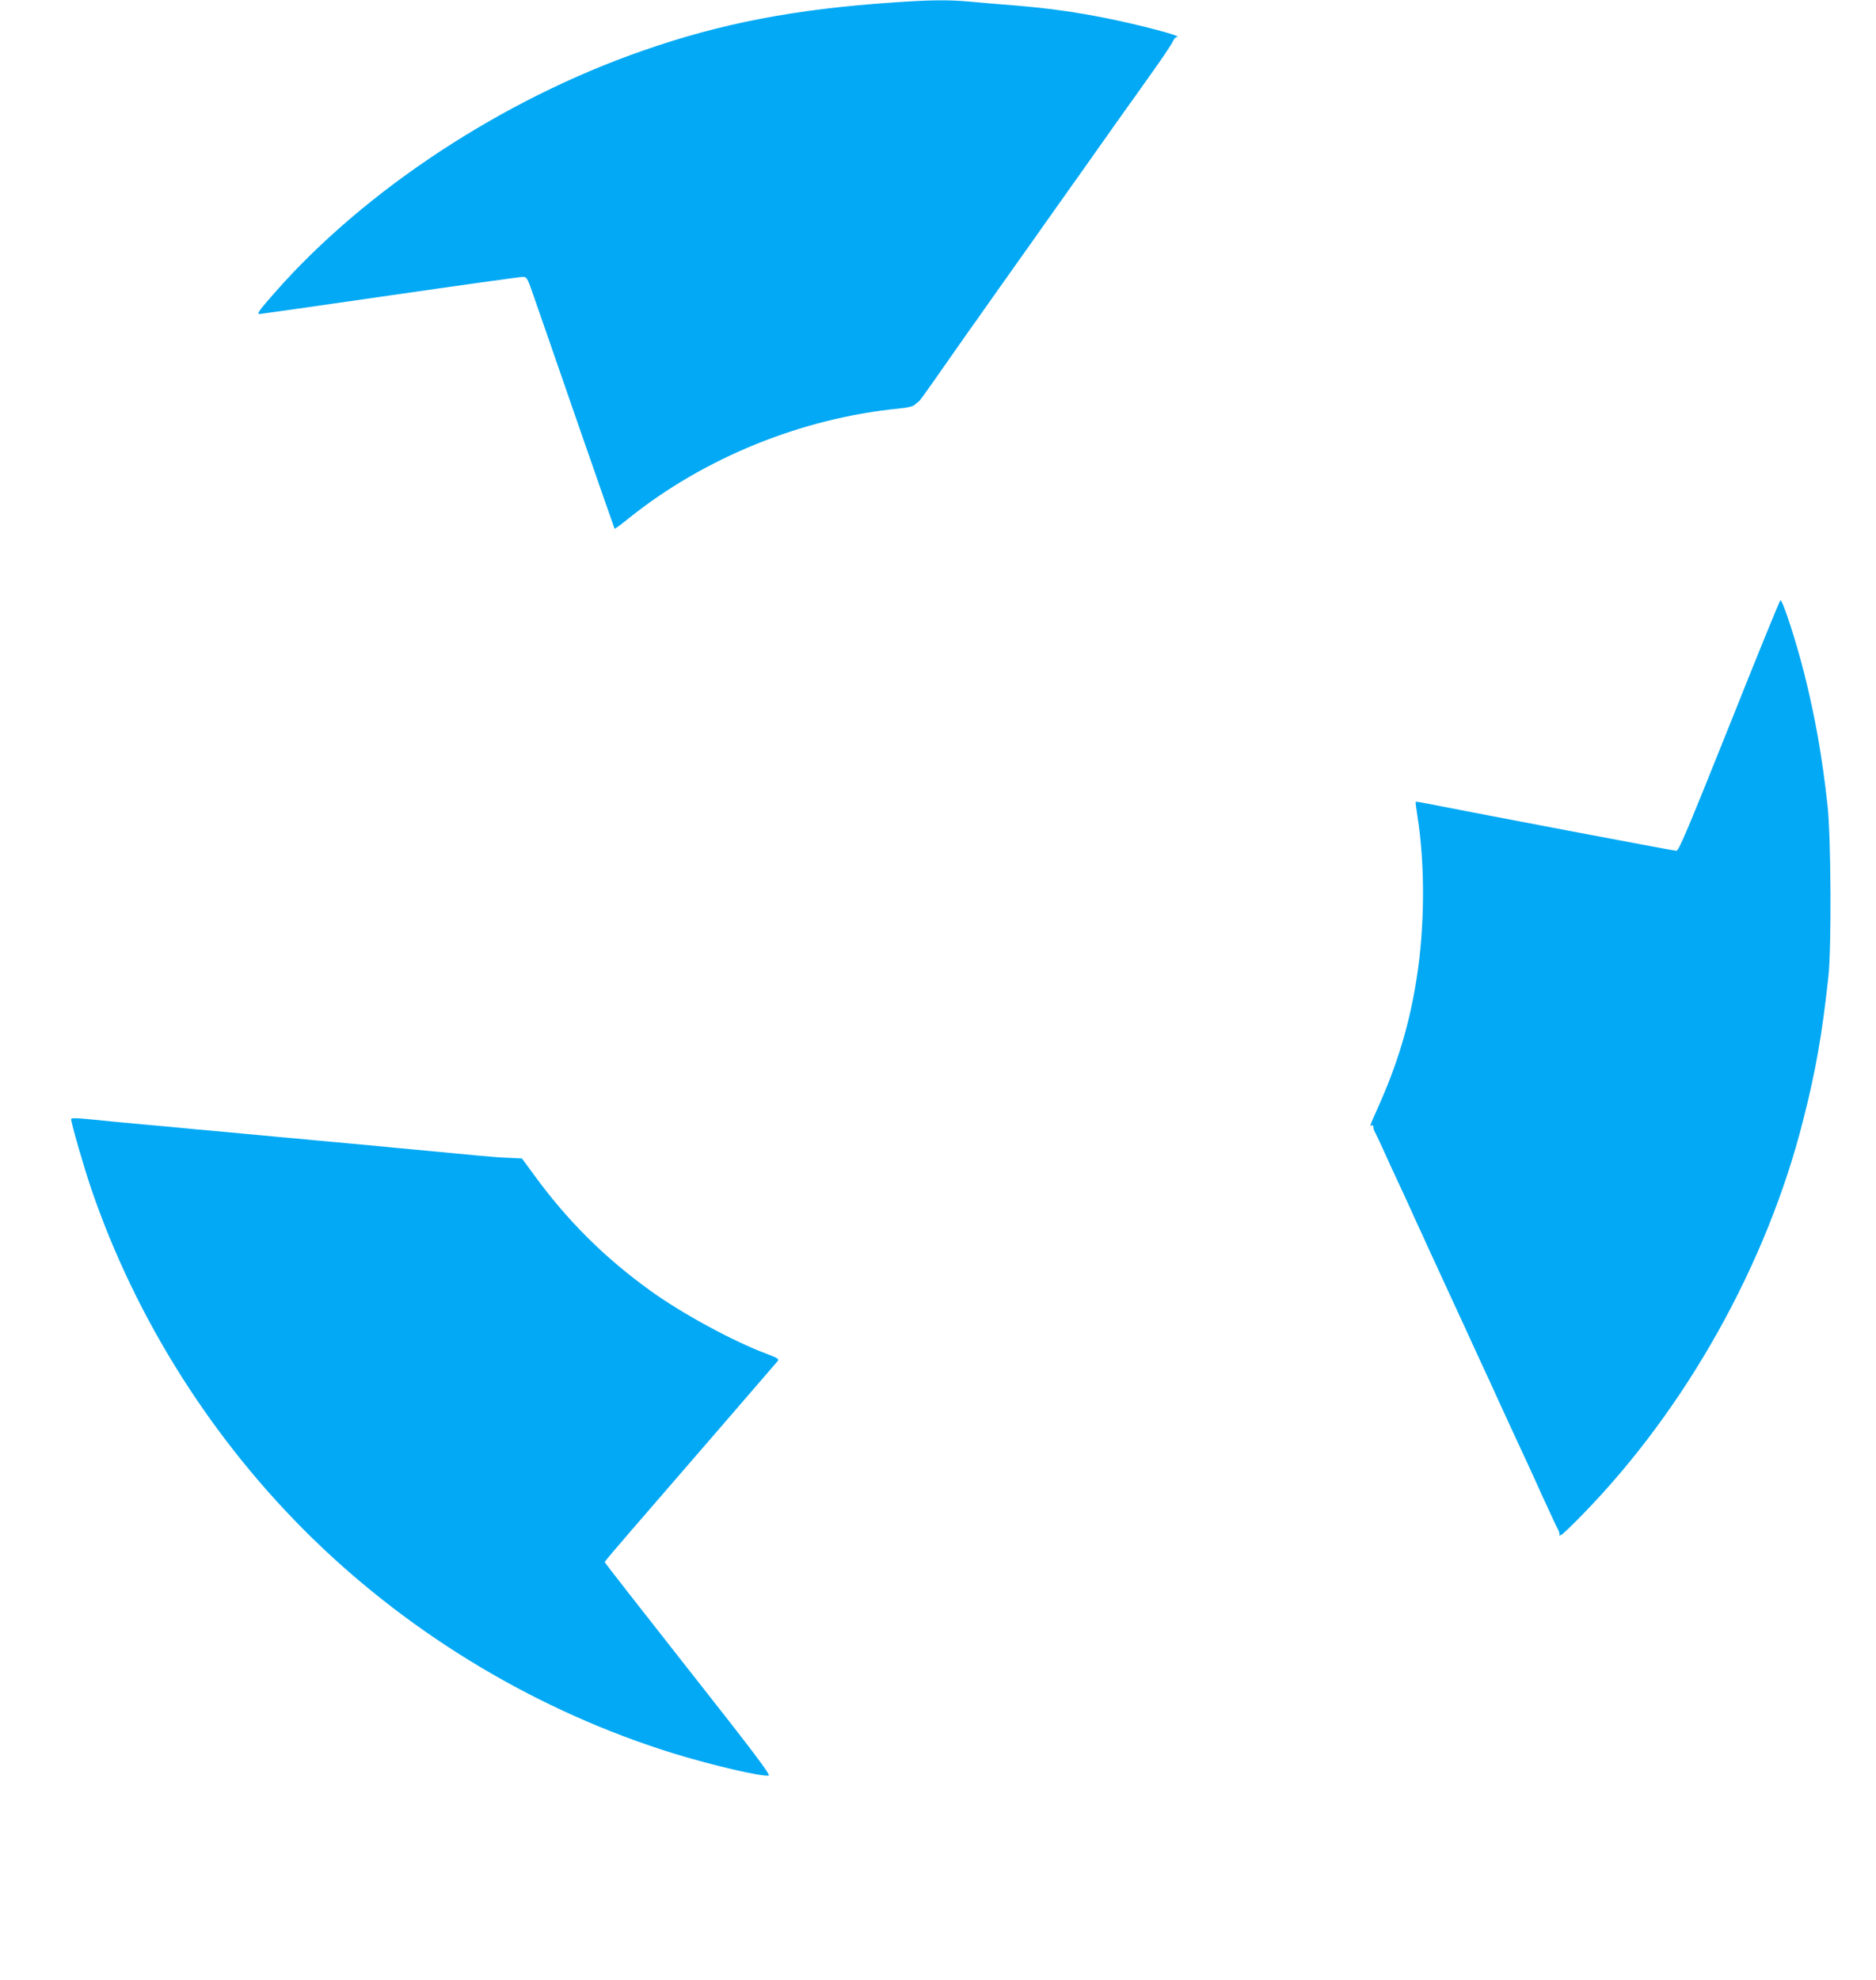 <?xml version="1.0" standalone="no"?>
<!DOCTYPE svg PUBLIC "-//W3C//DTD SVG 20010904//EN"
 "http://www.w3.org/TR/2001/REC-SVG-20010904/DTD/svg10.dtd">
<svg version="1.0" xmlns="http://www.w3.org/2000/svg"
 width="1213pt" height="1280pt" viewBox="0 0 1213 1280"
 preserveAspectRatio="xMidYMid meet">
<g transform="translate(0,1280) scale(0.1,-0.1)"
fill="#03a9f4" stroke="none">
<path d="M5775 12784 c-636 -43 -1114 -135 -1620 -312 -905 -315 -1793 -898
-2376 -1561 -104 -118 -121 -141 -100 -141 6 0 384 54 841 120 456 66 843 120
859 120 27 0 30 -5 64 -102 20 -57 147 -422 282 -813 135 -390 248 -711 249
-713 2 -2 44 29 92 68 487 391 1118 647 1746 709 55 5 92 14 102 24 9 8 19 17
23 19 8 3 26 28 194 268 44 63 98 140 119 170 22 30 98 138 170 240 72 102
149 210 170 240 22 30 98 138 170 240 72 102 149 210 170 240 22 30 98 138
170 240 72 102 149 210 170 240 22 30 99 138 171 240 73 102 137 197 143 213
6 15 17 27 26 28 48 2 -245 80 -465 123 -194 39 -378 64 -585 81 -102 8 -235
19 -296 25 -137 12 -245 11 -489 -6z"/>
<path d="M11182 8110 c-272 -679 -327 -810 -343 -810 -16 0 -1260 236 -1583
300 -55 11 -101 19 -102 17 -2 -2 3 -44 11 -93 50 -314 48 -718 -6 -1054 -46
-293 -124 -552 -253 -838 -49 -109 -52 -117 -36 -107 6 3 10 -1 10 -10 0 -8 4
-23 10 -33 5 -9 25 -51 44 -92 36 -81 79 -174 131 -285 18 -38 42 -92 55 -120
12 -27 35 -77 50 -110 16 -33 40 -87 55 -120 15 -33 40 -88 56 -122 16 -35 43
-92 59 -128 75 -162 94 -204 120 -260 15 -33 40 -87 55 -120 15 -33 40 -88 56
-122 16 -35 42 -91 58 -125 16 -35 41 -90 56 -123 15 -33 40 -88 56 -122 16
-35 43 -93 60 -130 17 -38 46 -99 64 -138 18 -38 42 -92 55 -120 12 -27 35
-78 51 -113 16 -34 43 -92 60 -130 17 -37 37 -79 45 -93 7 -14 10 -30 6 -34
-4 -4 2 -3 13 3 11 5 74 66 140 134 667 684 1188 1615 1423 2543 83 324 123
556 164 930 21 192 17 897 -5 1105 -35 317 -80 575 -152 860 -52 206 -138 470
-153 470 -4 0 -153 -365 -330 -810z"/>
<path d="M460 5565 c0 -25 82 -309 130 -450 288 -844 787 -1632 1433 -2262
651 -634 1463 -1118 2329 -1387 247 -76 570 -152 618 -144 15 2 -91 144 -520
688 -297 377 -540 688 -540 692 0 4 76 94 168 200 219 252 933 1079 950 1099
11 14 1 20 -75 49 -208 77 -542 258 -743 403 -297 213 -539 453 -755 749 l-80
109 -80 4 c-44 1 -132 8 -195 14 -125 12 -263 25 -435 41 -60 6 -155 14 -210
20 -55 5 -152 14 -215 20 -63 6 -162 15 -220 20 -58 6 -154 15 -215 20 -60 6
-157 15 -215 20 -58 5 -154 14 -215 20 -60 5 -157 14 -215 20 -58 5 -157 14
-220 20 -63 6 -160 15 -215 20 -55 6 -137 14 -182 18 -59 5 -83 5 -83 -3z"/>
</g>
</svg>
